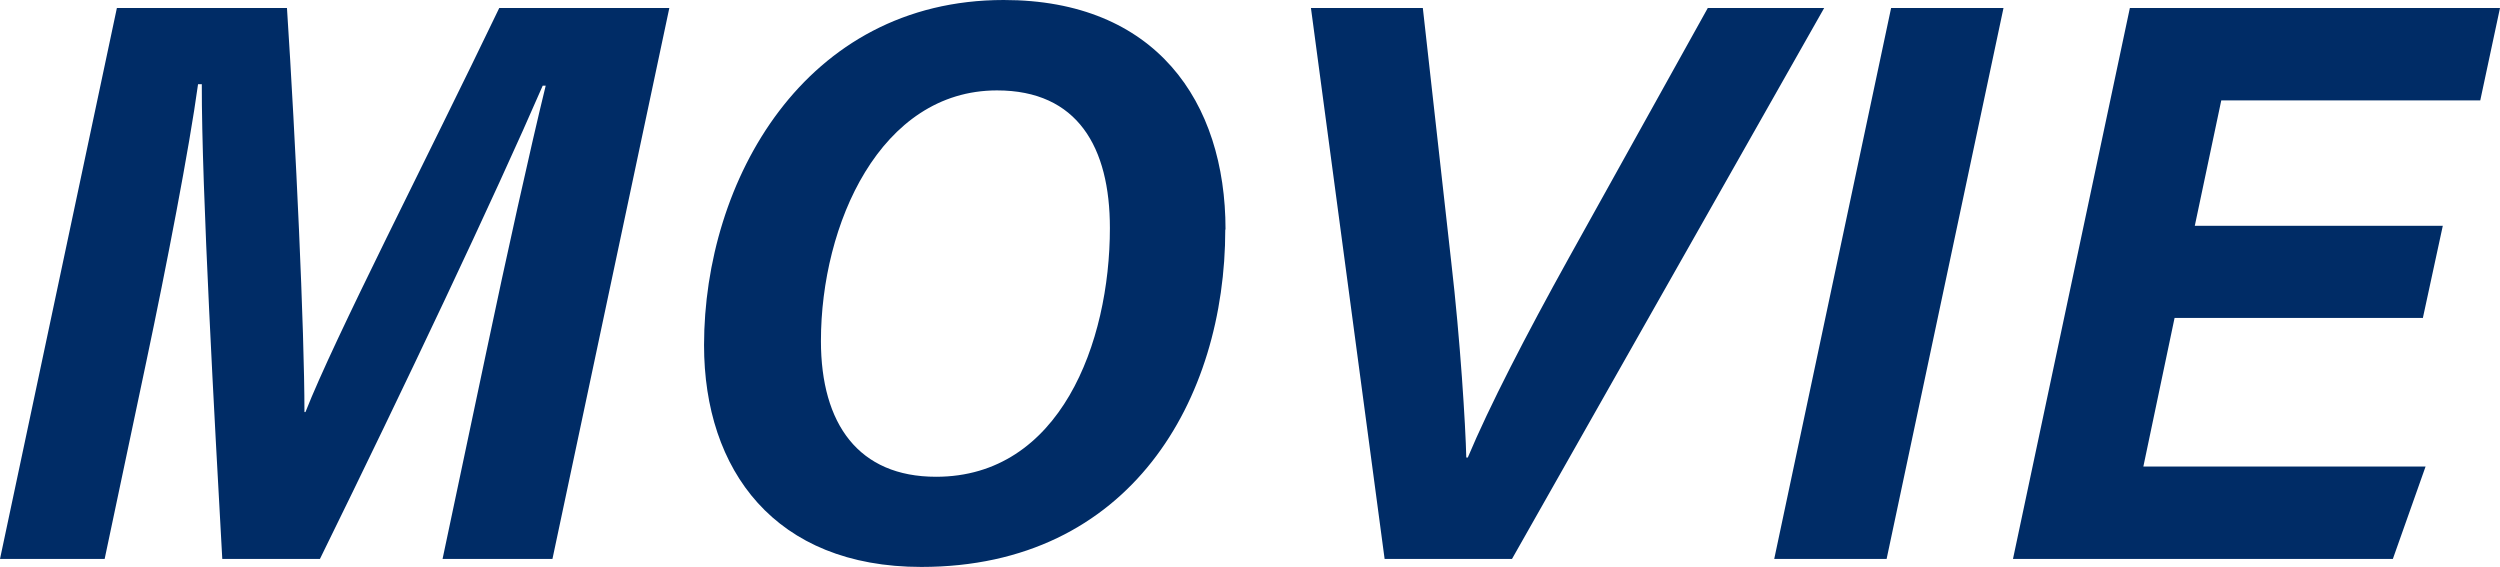 <svg viewBox="0 0 100.1 22.7" xmlns="http://www.w3.org/2000/svg"><g fill="#002c66"><path d="m19.47 14.1c.79-3.76 1.77-8.18 2.38-10.67h-.12c-1.94 4.47-5.53 12.05-8.92 18.95h-3.91c-.3-5.43-.83-14.82-.82-19.01h-.15c-.35 2.56-1.27 7.32-2.07 11.1l-1.67 7.91h-4.19l4.68-22.06h6.81c.35 5.37.7 12.91.7 16.18h.04c1.17-2.98 4.87-10.16 7.76-16.18h6.81l-4.68 22.06h-4.4z"/><path d="m49.06 9.19c0 6.78-3.78 13.51-12.17 13.51-5.86 0-8.7-3.87-8.7-8.88 0-6.56 4.01-13.82 12-13.82 6.08 0 8.88 4.06 8.88 9.19zm-16.19 4.46c0 3.33 1.51 5.44 4.61 5.44 4.96 0 6.96-5.36 6.96-9.96 0-3.23-1.29-5.51-4.52-5.51-4.68 0-7.05 5.37-7.05 10.03z"/><path d="m55.44 22.38-2.95-22.06h4.48l1.14 10.19c.36 3.1.57 6.52.6 7.81h.06c.86-2.05 2.33-4.9 4.05-8l5.56-10h4.66l-12.5 22.06z"/><path d="m80.22.32-4.68 22.06h-4.5l4.68-22.06z"/><path d="m97 12.73h-9.93l-1.25 5.95h11.3l-1.31 3.7h-15.21l4.68-22.06h14.82l-.79 3.7h-10.37l-1.06 5.02h9.93l-.8 3.7z"/></g></svg>